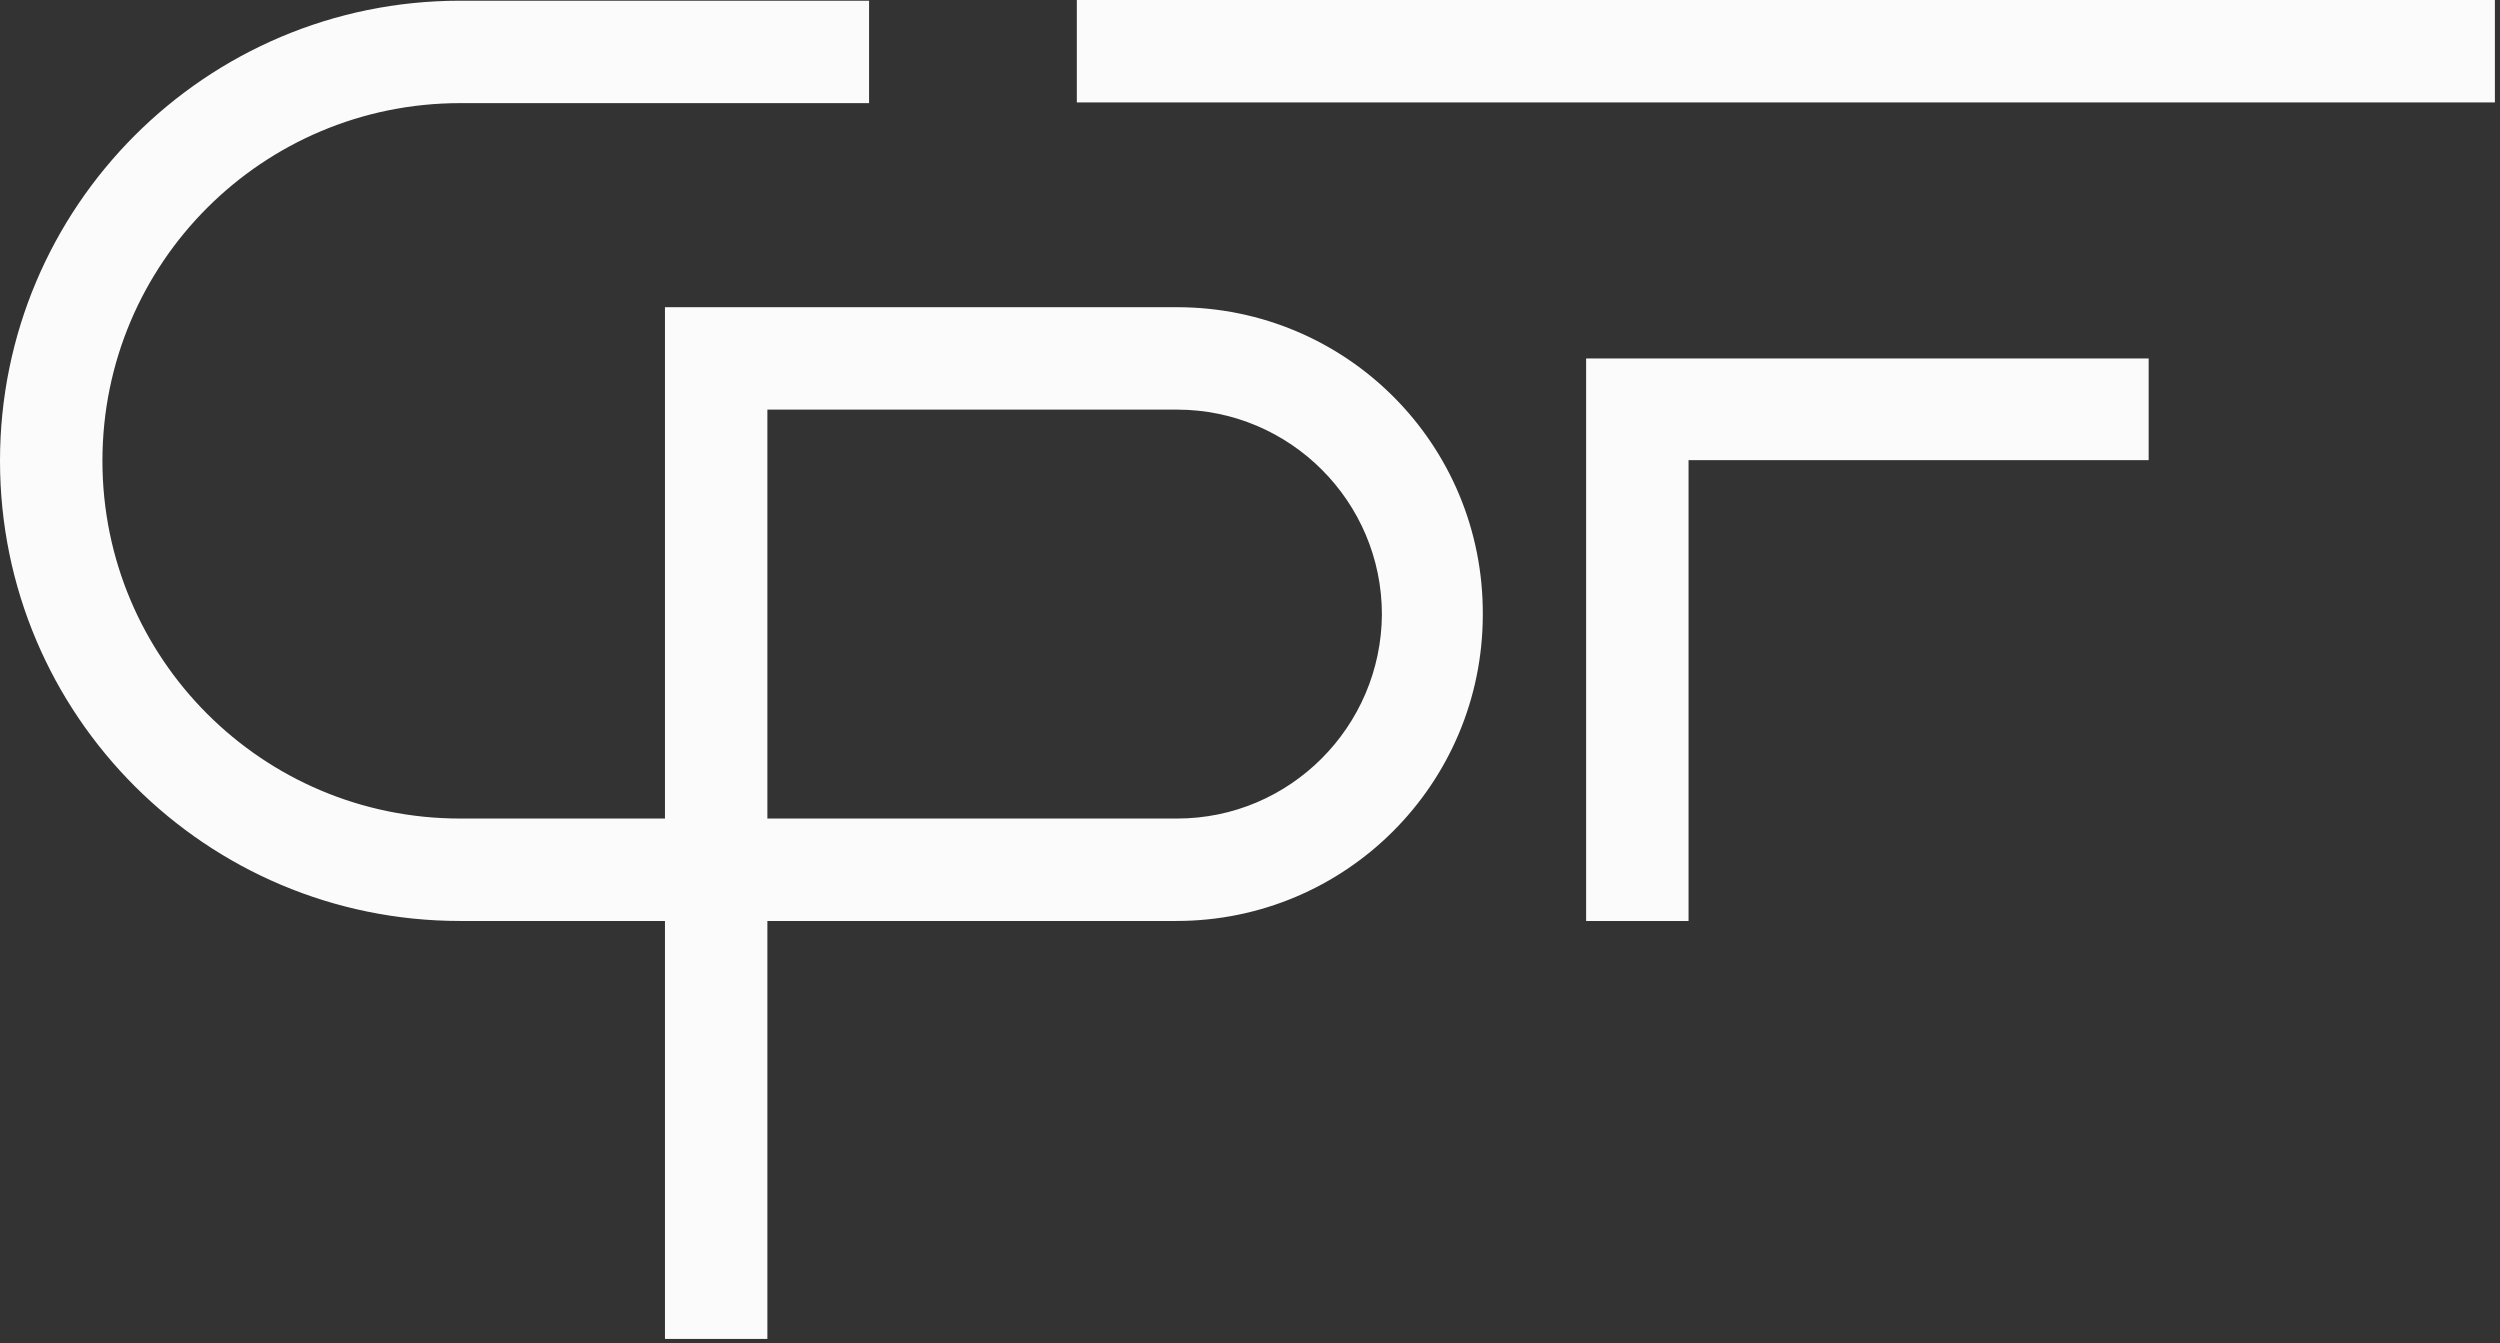 <svg width="67" height="36" viewBox="0 0 67 36" fill="none" xmlns="http://www.w3.org/2000/svg">
<rect x="0" y="0" width="67" height="36" fill="#333333" stroke="none"/>
<path d="M66.863 0H28.859V2.745H66.863V0Z" fill="#FBFBFB"/>
<path d="M42.508 9.607V12.332V24.683H45.253V12.332H57.584V9.607H42.508Z" fill="#FBFBFB"/>
<path d="M31.545 8.233H20.566H17.821V10.978V21.937H12.332C7.024 21.937 2.745 17.638 2.745 12.351C2.745 7.043 7.044 2.764 12.332 2.764H23.291V0.019H12.332C5.51 0.019 0 5.549 0 12.351C0 19.172 5.53 24.682 12.332 24.682H17.64H17.821V35.883H20.566V24.682H31.525C36.066 24.682 39.739 21.009 39.739 16.468C39.76 11.907 36.086 8.233 31.545 8.233ZM31.545 21.937H25.41H20.566V10.978H25.41H31.545C34.573 10.978 37.035 13.44 37.035 16.468C37.015 19.475 34.573 21.937 31.545 21.937Z" fill="#FBFBFB"/>
</svg>
